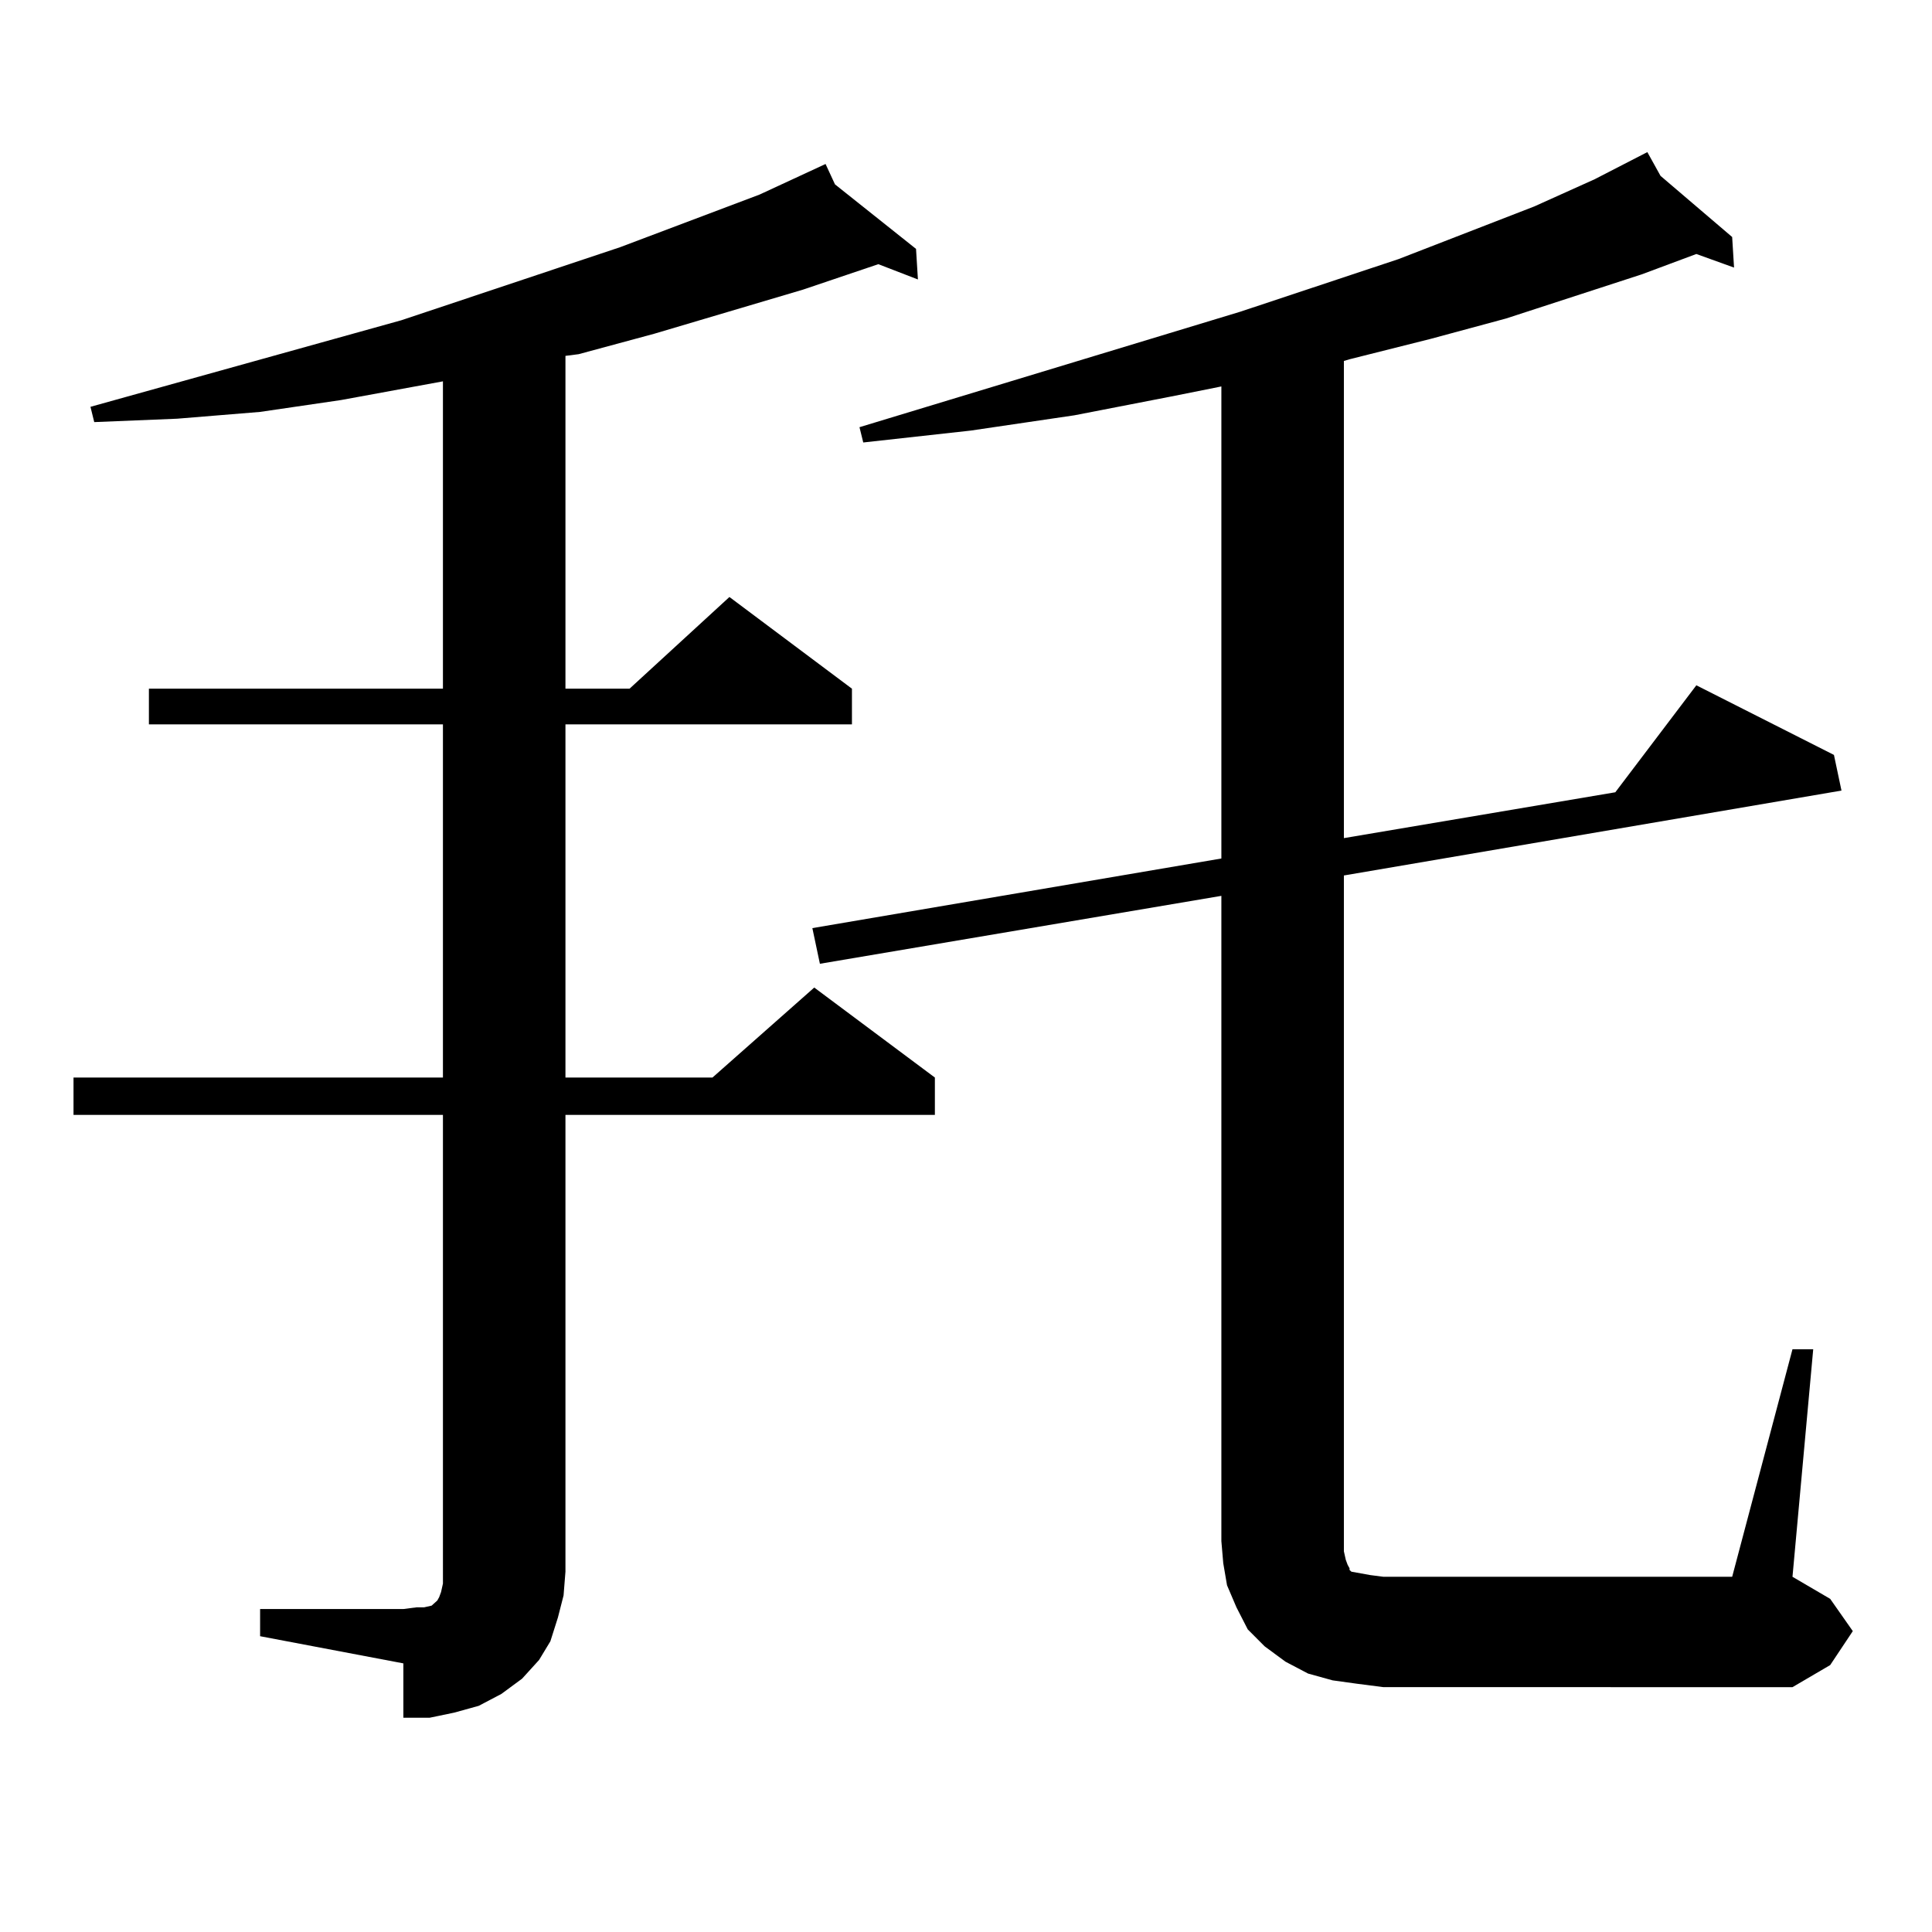 <?xml version="1.0" encoding="utf-8"?>
<!-- Generator: Adobe Illustrator 16.0.0, SVG Export Plug-In . SVG Version: 6.00 Build 0)  -->
<!DOCTYPE svg PUBLIC "-//W3C//DTD SVG 1.1//EN" "http://www.w3.org/Graphics/SVG/1.1/DTD/svg11.dtd">
<svg version="1.1" id="图层_1" xmlns="http://www.w3.org/2000/svg" xmlns:xlink="http://www.w3.org/1999/xlink" x="0px" y="0px"
	 width="1000px" height="1000px" viewBox="0 0 1000 1000" enable-background="new 0 0 1000 1000" xml:space="preserve">
<path d="M134.631,832.832h74.145l6.829-0.879h3.902l3.902-0.879l0.976-0.879l1.951-1.758l0.976-1.758l0.976-2.637l0.976-4.395
	V577.07H38.048v-19.336h191.215V374.922H77.072v-18.457h152.191V197.383l-52.682,9.668l-41.95,6.152l-42.926,3.516l-42.926,1.758
	l-1.951-7.91L207.8,165.742l113.168-37.793l72.193-27.246l34.146-15.82l4.878,10.547l41.95,33.398l0.976,15.82l-20.487-7.91
	L415.6,149.922l-77.071,22.852l-39.023,10.547l-6.829,0.879v172.266h33.17l51.706-47.461l63.413,47.461v18.457H292.676v182.813
	h76.096l52.682-46.582l62.438,46.582v19.336H292.676v236.426l-0.976,12.305l-2.927,11.426l-3.902,12.305l-5.854,9.668l-8.78,9.668
	l-10.731,7.91l-11.707,6.152l-12.683,3.516l-12.683,2.637h-13.658v-28.125l-74.145-14.063V832.832z M702.422,871.504l-12.683-1.758
	l-12.683-3.516l-11.707-6.152l-10.731-7.91l-8.78-8.789l-5.854-11.426l-4.878-11.426l-1.951-11.426l-0.976-11.426V463.691
	l-207.8,35.156l-3.902-18.457l211.702-36.035V200.02l-26.341,5.273l-49.755,9.668l-53.657,7.91l-55.608,6.152l-1.951-7.91
	l197.068-59.766l81.949-27.246l70.242-27.246l31.219-14.063l27.316-14.063l6.829,12.305l37.072,31.641l0.976,15.82l-19.512-7.031
	l-28.292,10.547l-70.242,22.852L740.47,175.41l-41.95,10.547l-2.927,0.879v246.973l140.484-23.73l41.95-55.371l71.218,36.035
	l3.902,18.457l-257.555,43.945v349.805l0.976,4.395l0.976,2.637l0.976,1.758v0.879l0.976,0.879l4.878,0.879l4.878,0.879l6.829,0.879
	h180.483l31.219-117.773h10.731l-10.731,117.773l19.512,11.426l11.707,16.699l-11.707,17.578l-19.512,11.426H716.081
	L702.422,871.504z"/>
</svg>
